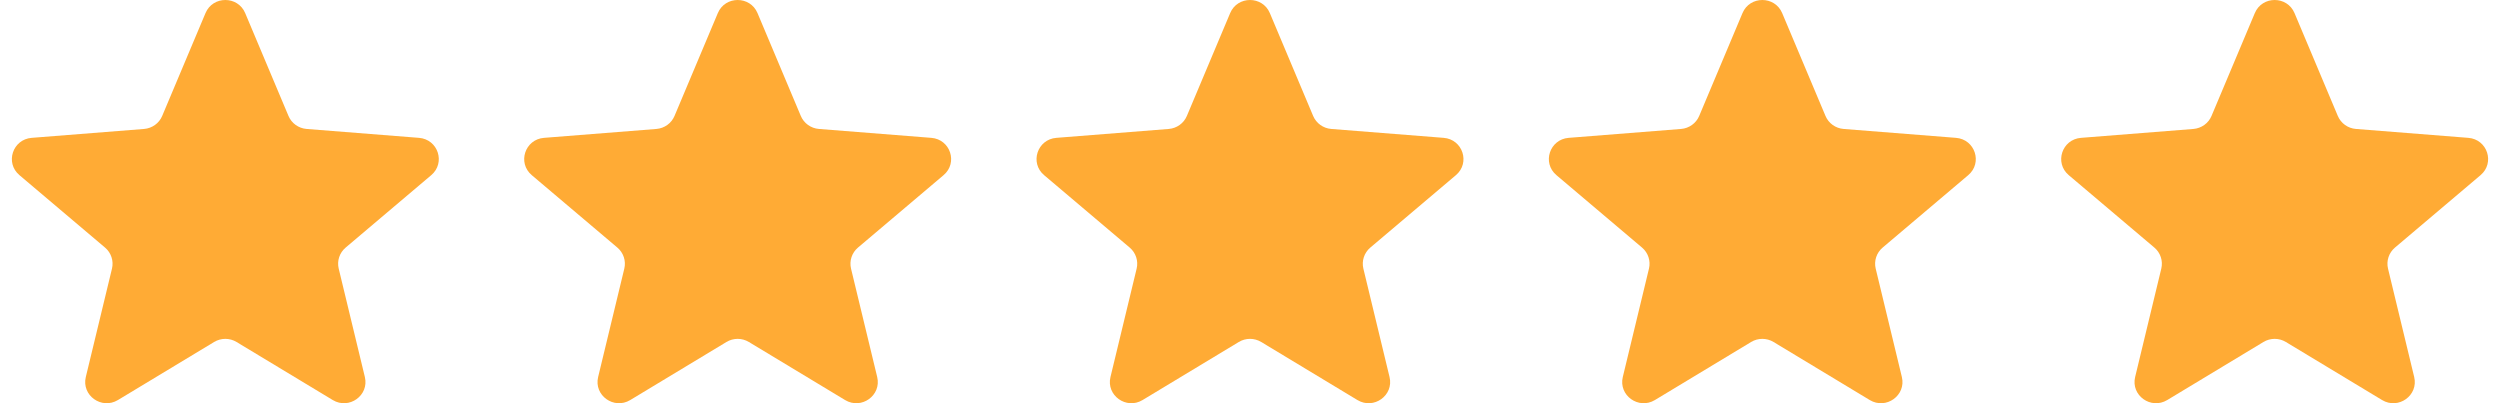 <svg xmlns="http://www.w3.org/2000/svg" width="186" height="30" viewBox="0 0 186 30" fill="none"><g clip-path="url(#clip0_2247_1423)"><path d="M15.29 0.973C15.835 -0.324 17.695 -0.324 18.241 0.973L21.463 8.626C21.693 9.173 22.214 9.546 22.811 9.594L31.175 10.256C32.592 10.368 33.166 12.115 32.087 13.029L25.715 18.421C25.259 18.807 25.061 19.411 25.2 19.987L27.146 28.05C27.476 29.416 25.972 30.496 24.759 29.764L17.598 25.443C17.087 25.134 16.444 25.134 15.932 25.443L8.772 29.764C7.558 30.496 6.054 29.416 6.384 28.05L8.331 19.987C8.47 19.411 8.271 18.807 7.816 18.421L1.444 13.029C0.364 12.115 0.939 10.368 2.356 10.256L10.719 9.594C11.317 9.546 11.837 9.173 12.067 8.626L15.29 0.973Z" fill="#FFAB35"></path><path d="M53.407 0.973C53.953 -0.324 55.812 -0.324 56.358 0.973L59.58 8.626C59.81 9.173 60.331 9.546 60.928 9.594L69.292 10.256C70.709 10.368 71.284 12.115 70.204 13.029L63.832 18.421C63.377 18.807 63.178 19.411 63.317 19.987L65.264 28.05C65.593 29.416 64.089 30.496 62.876 29.764L55.715 25.443C55.204 25.134 54.561 25.134 54.049 25.443L46.889 29.764C45.675 30.496 44.171 29.416 44.501 28.05L46.448 19.987C46.587 19.411 46.388 18.807 45.933 18.421L39.561 13.029C38.481 12.115 39.056 10.368 40.473 10.256L48.837 9.594C49.434 9.546 49.954 9.173 50.184 8.626L53.407 0.973Z" fill="#FFAB35"></path><path d="M91.525 0.973C92.071 -0.324 93.93 -0.324 94.476 0.973L97.698 8.626C97.929 9.173 98.449 9.546 99.046 9.594L107.41 10.256C108.827 10.368 109.402 12.115 108.322 13.029L101.95 18.421C101.495 18.807 101.296 19.411 101.435 19.987L103.382 28.05C103.712 29.416 102.207 30.496 100.994 29.764L93.834 25.443C93.322 25.134 92.679 25.134 92.167 25.443L85.007 29.764C83.794 30.496 82.289 29.416 82.619 28.05L84.566 19.987C84.705 19.411 84.506 18.807 84.051 18.421L77.679 13.029C76.599 12.115 77.174 10.368 78.591 10.256L86.955 9.594C87.552 9.546 88.073 9.173 88.303 8.626L91.525 0.973Z" fill="#FFAB35"></path><path d="M129.642 0.973C130.188 -0.324 132.047 -0.324 132.593 0.973L135.816 8.626C136.046 9.173 136.566 9.546 137.164 9.594L145.527 10.256C146.944 10.368 147.519 12.115 146.439 13.029L140.067 18.421C139.612 18.807 139.413 19.411 139.552 19.987L141.499 28.05C141.829 29.416 140.325 30.496 139.111 29.764L131.951 25.443C131.439 25.134 130.796 25.134 130.285 25.443L123.124 29.764C121.911 30.496 120.407 29.416 120.736 28.05L122.683 19.987C122.822 19.411 122.624 18.807 122.168 18.421L115.796 13.029C114.716 12.115 115.291 10.368 116.708 10.256L125.072 9.594C125.669 9.546 126.19 9.173 126.42 8.626L129.642 0.973Z" fill="#FFAB35"></path><path d="M167.759 0.973C168.305 -0.324 170.165 -0.324 170.711 0.973L173.933 8.626C174.163 9.173 174.683 9.546 175.281 9.594L183.644 10.256C185.061 10.368 185.636 12.115 184.556 13.029L178.184 18.421C177.729 18.807 177.53 19.411 177.669 19.987L179.616 28.05C179.946 29.416 178.442 30.496 177.228 29.764L170.068 25.443C169.556 25.134 168.913 25.134 168.402 25.443L161.241 29.764C160.028 30.496 158.524 29.416 158.854 28.05L160.8 19.987C160.939 19.411 160.741 18.807 160.286 18.421L153.913 13.029C152.834 12.115 153.408 10.368 154.825 10.256L163.189 9.594C163.786 9.546 164.307 9.173 164.537 8.626L167.759 0.973Z" fill="#FFAB35"></path></g><defs><clipPath id="clip0_2247_1423"><rect width="184.235" height="30" fill="white" transform="translate(0.883)"></rect></clipPath></defs></svg>